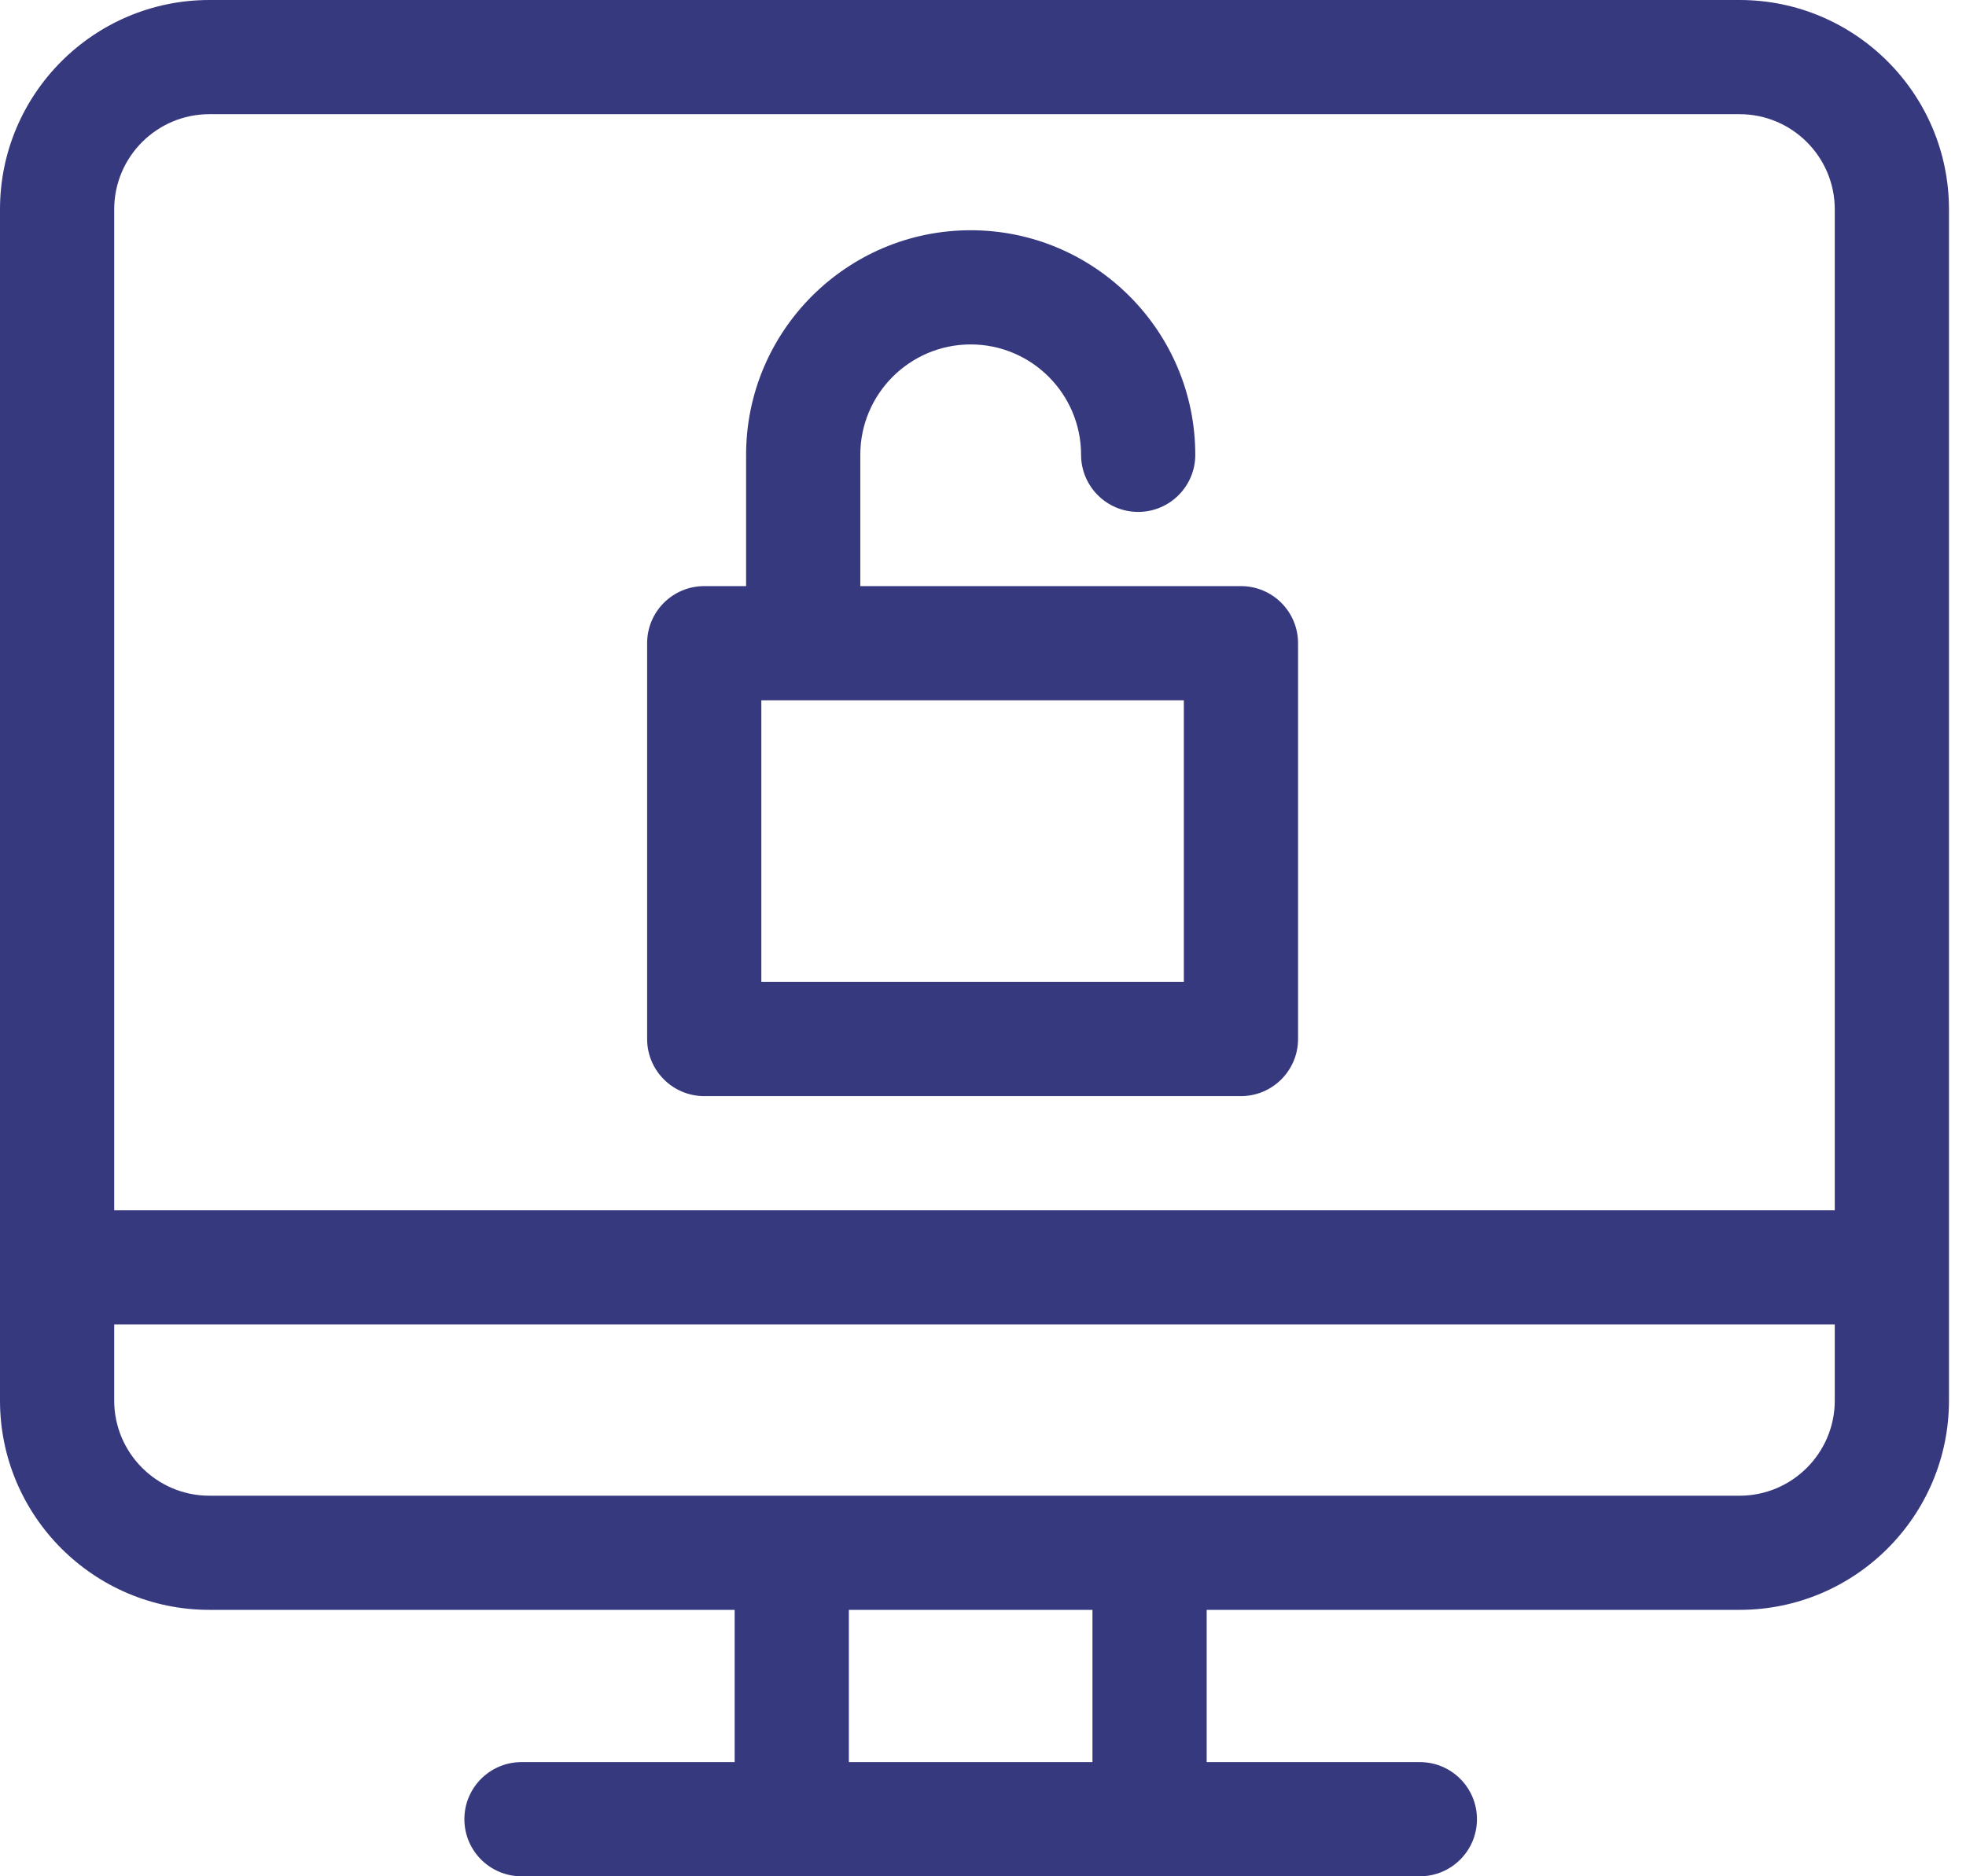 <?xml version="1.0" encoding="UTF-8"?> <svg xmlns="http://www.w3.org/2000/svg" width="44" height="42" viewBox="0 0 44 42" fill="none"> <path d="M38.933 0H4.686C2.102 0 0 2.102 0 4.686V31.351C0 33.935 2.102 36.036 4.686 36.036H16.442V39.444H11.671C10.966 39.444 10.393 40.016 10.393 40.722C10.393 41.428 10.966 42 11.671 42C12.534 42 30.879 42 31.777 42C32.483 42 33.055 41.428 33.055 40.722C33.055 40.016 32.483 39.444 31.777 39.444H27.006V36.036H38.933C41.517 36.036 43.619 33.935 43.619 31.351V4.686C43.619 2.102 41.517 0 38.933 0ZM4.686 2.556H38.933C40.107 2.556 41.063 3.511 41.063 4.686V27.091H2.556V4.686C2.556 3.511 3.511 2.556 4.686 2.556ZM24.45 39.444H18.998V36.036H24.45V39.444ZM38.933 33.481C37.446 33.481 6.196 33.481 4.686 33.481C3.511 33.481 2.556 32.525 2.556 31.351V29.647H41.063V31.351C41.063 32.525 40.107 33.481 38.933 33.481Z" fill="#37397F"></path> <path d="M15.761 24.536H27.773C28.479 24.536 29.051 23.963 29.051 23.258V14.398C29.051 13.692 28.479 13.12 27.773 13.12H19.254V10.181C19.254 8.818 20.362 7.71 21.724 7.71C23.087 7.71 24.195 8.818 24.195 10.181C24.195 10.886 24.767 11.459 25.473 11.459C26.178 11.459 26.751 10.886 26.751 10.181C26.751 7.409 24.496 5.154 21.724 5.154C18.953 5.154 16.698 7.409 16.698 10.181V13.12H15.761C15.055 13.12 14.483 13.692 14.483 14.398V23.258C14.483 23.963 15.055 24.536 15.761 24.536ZM26.495 21.98H17.039V15.676H26.495V21.98Z" fill="#37397F"></path> </svg> 